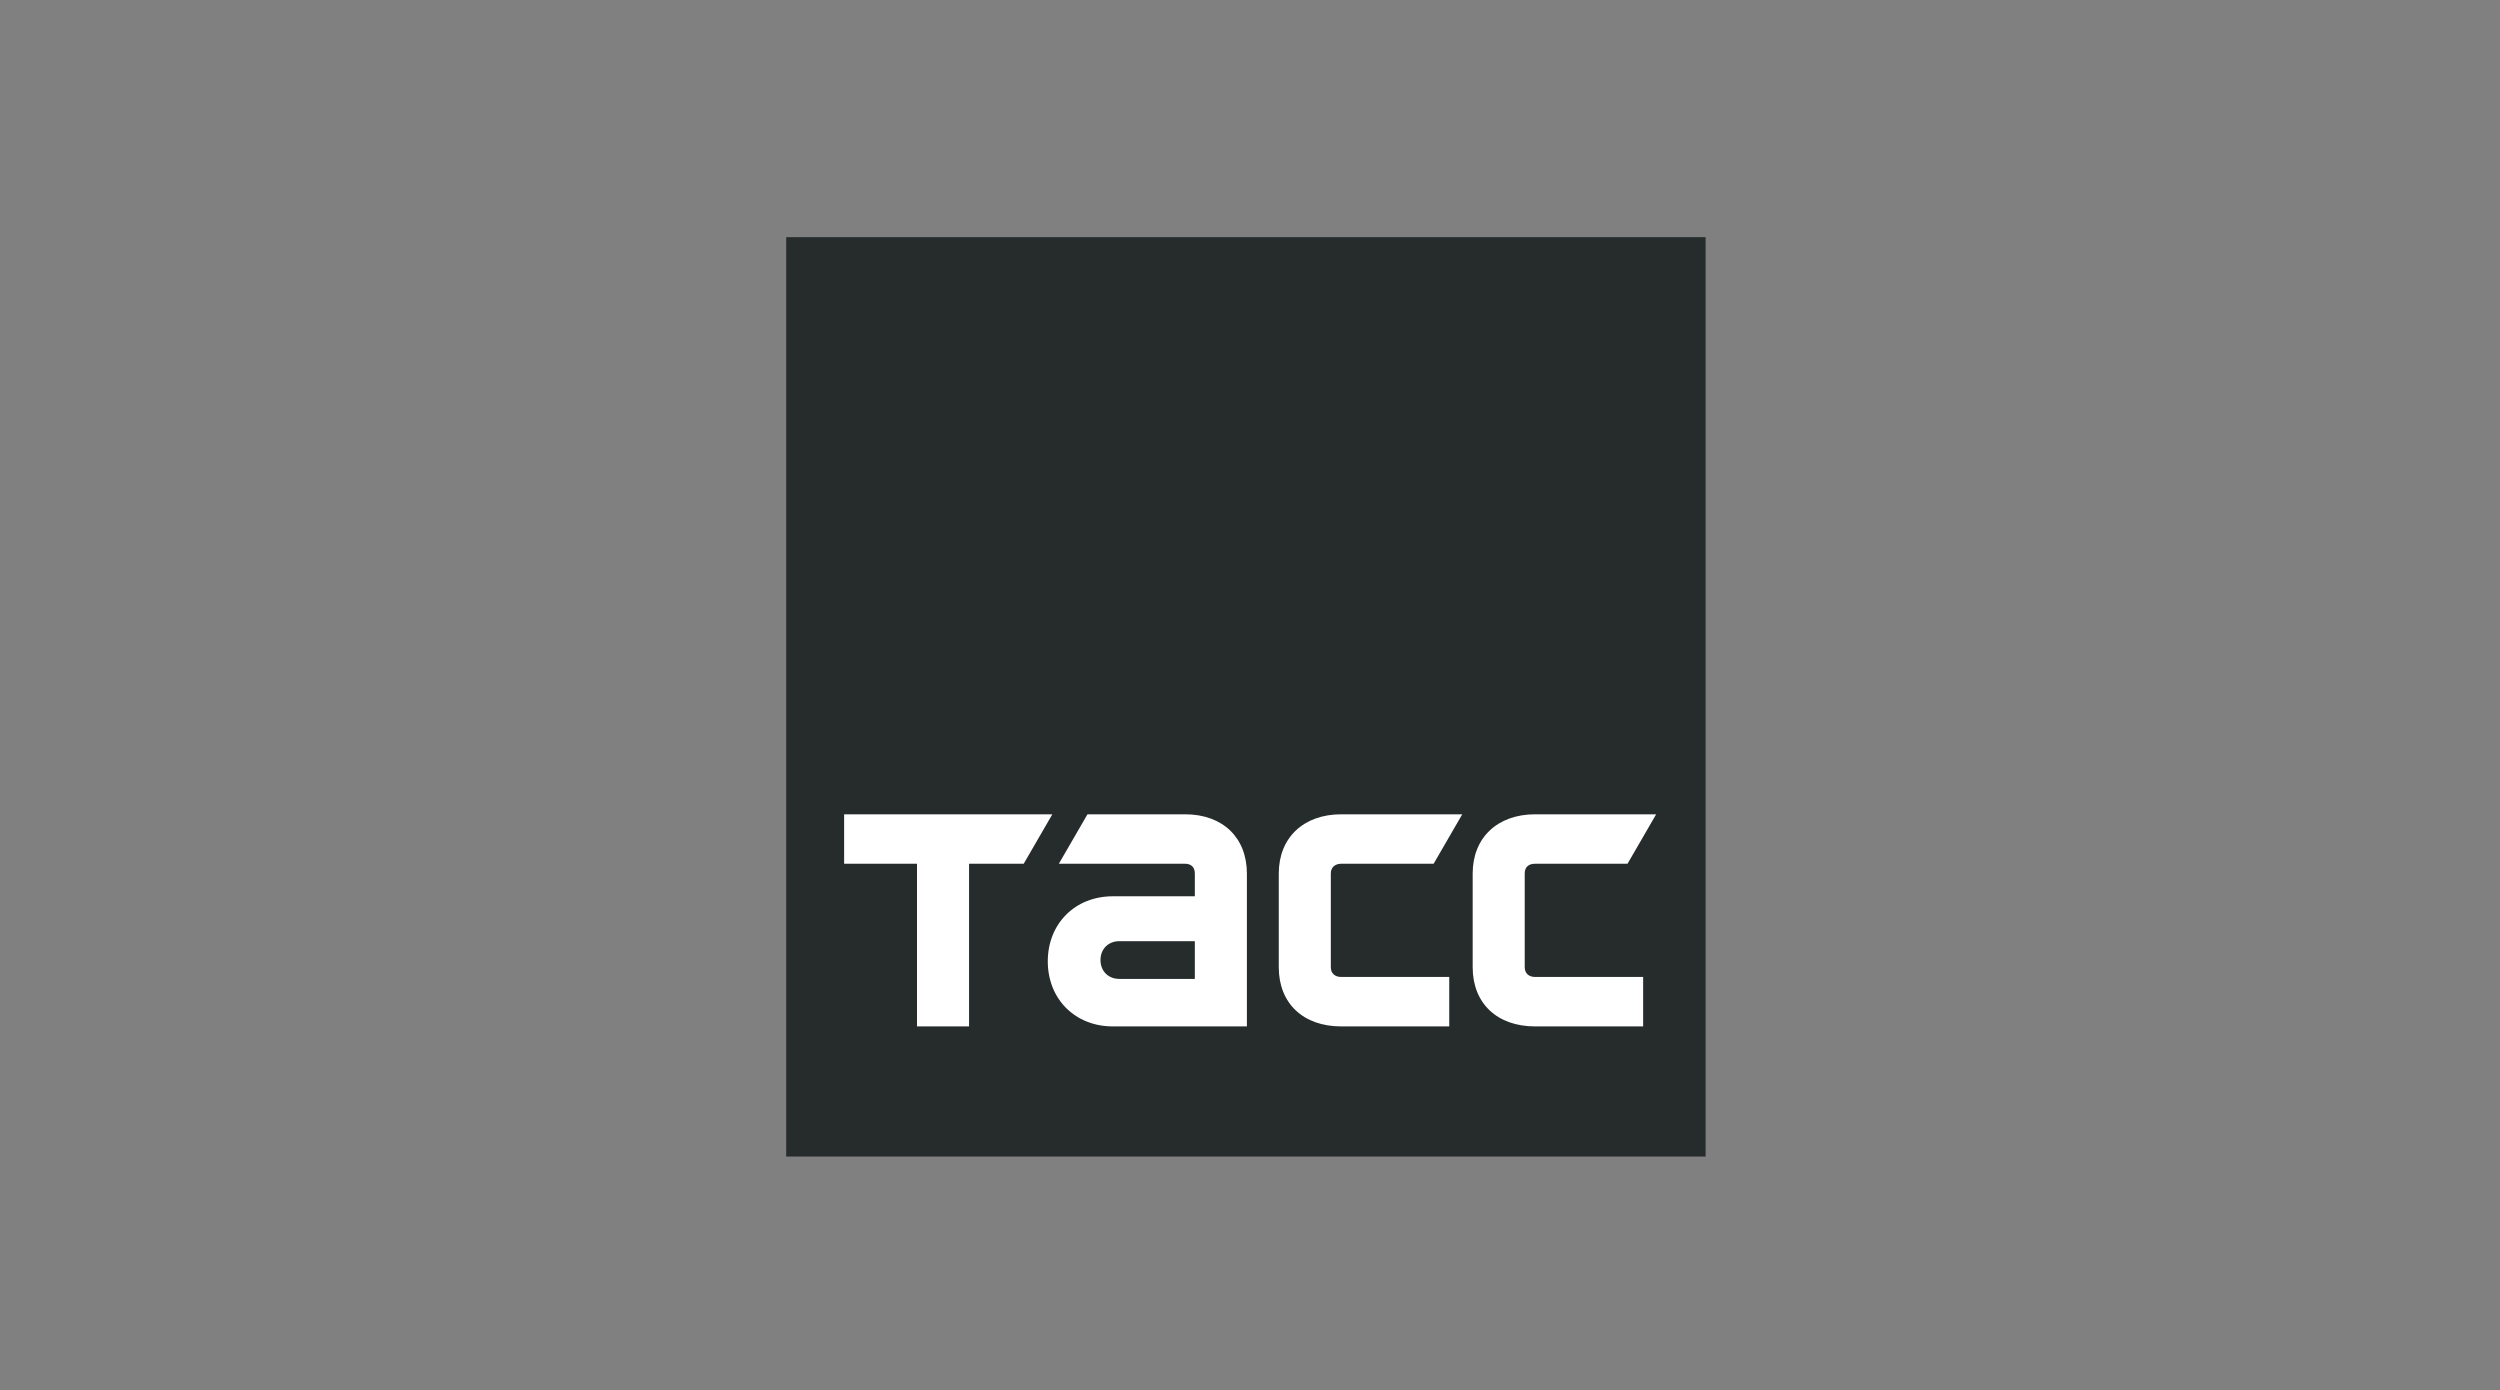 <svg width="214" height="119" viewBox="0 0 214 119" fill="none" xmlns="http://www.w3.org/2000/svg">
<rect x="0" y="0" width="214" height="119" fill="#808080" stroke="none"/>
<path d="M146 20.3H67.3V99H146V20.3Z" fill="#262B2C"/>
<path d="M72.257 69.704H90.08L87.629 73.937H82.951V87.861H78.495V73.937H72.257V69.704ZM122.719 73.937L125.169 69.704H114.81C111.579 69.704 109.463 71.709 109.463 74.772V82.793C109.463 85.912 111.579 87.861 114.81 87.861H124.055V83.628H114.81C114.308 83.628 113.918 83.35 113.918 82.793V74.772C113.918 74.215 114.308 73.937 114.81 73.937H122.719ZM101.442 69.704C104.673 69.704 106.734 71.709 106.734 74.772V87.861H95.26C92.029 87.861 89.69 85.522 89.69 82.291C89.69 79.061 92.029 76.722 95.26 76.722H102.278V74.772C102.278 74.215 101.944 73.937 101.442 73.937H90.637L93.088 69.704H101.442ZM102.278 80.565H95.817C94.87 80.565 94.202 81.233 94.202 82.18C94.202 83.127 94.87 83.795 95.817 83.795H102.278V80.565ZM139.316 73.937L141.767 69.704H131.407C128.177 69.704 126.061 71.709 126.061 74.772V82.793C126.061 85.912 128.177 87.861 131.407 87.861H140.653V83.628H131.407C130.906 83.628 130.516 83.35 130.516 82.793V74.772C130.516 74.215 130.85 73.937 131.407 73.937H139.316Z" fill="white"/>
</svg>
